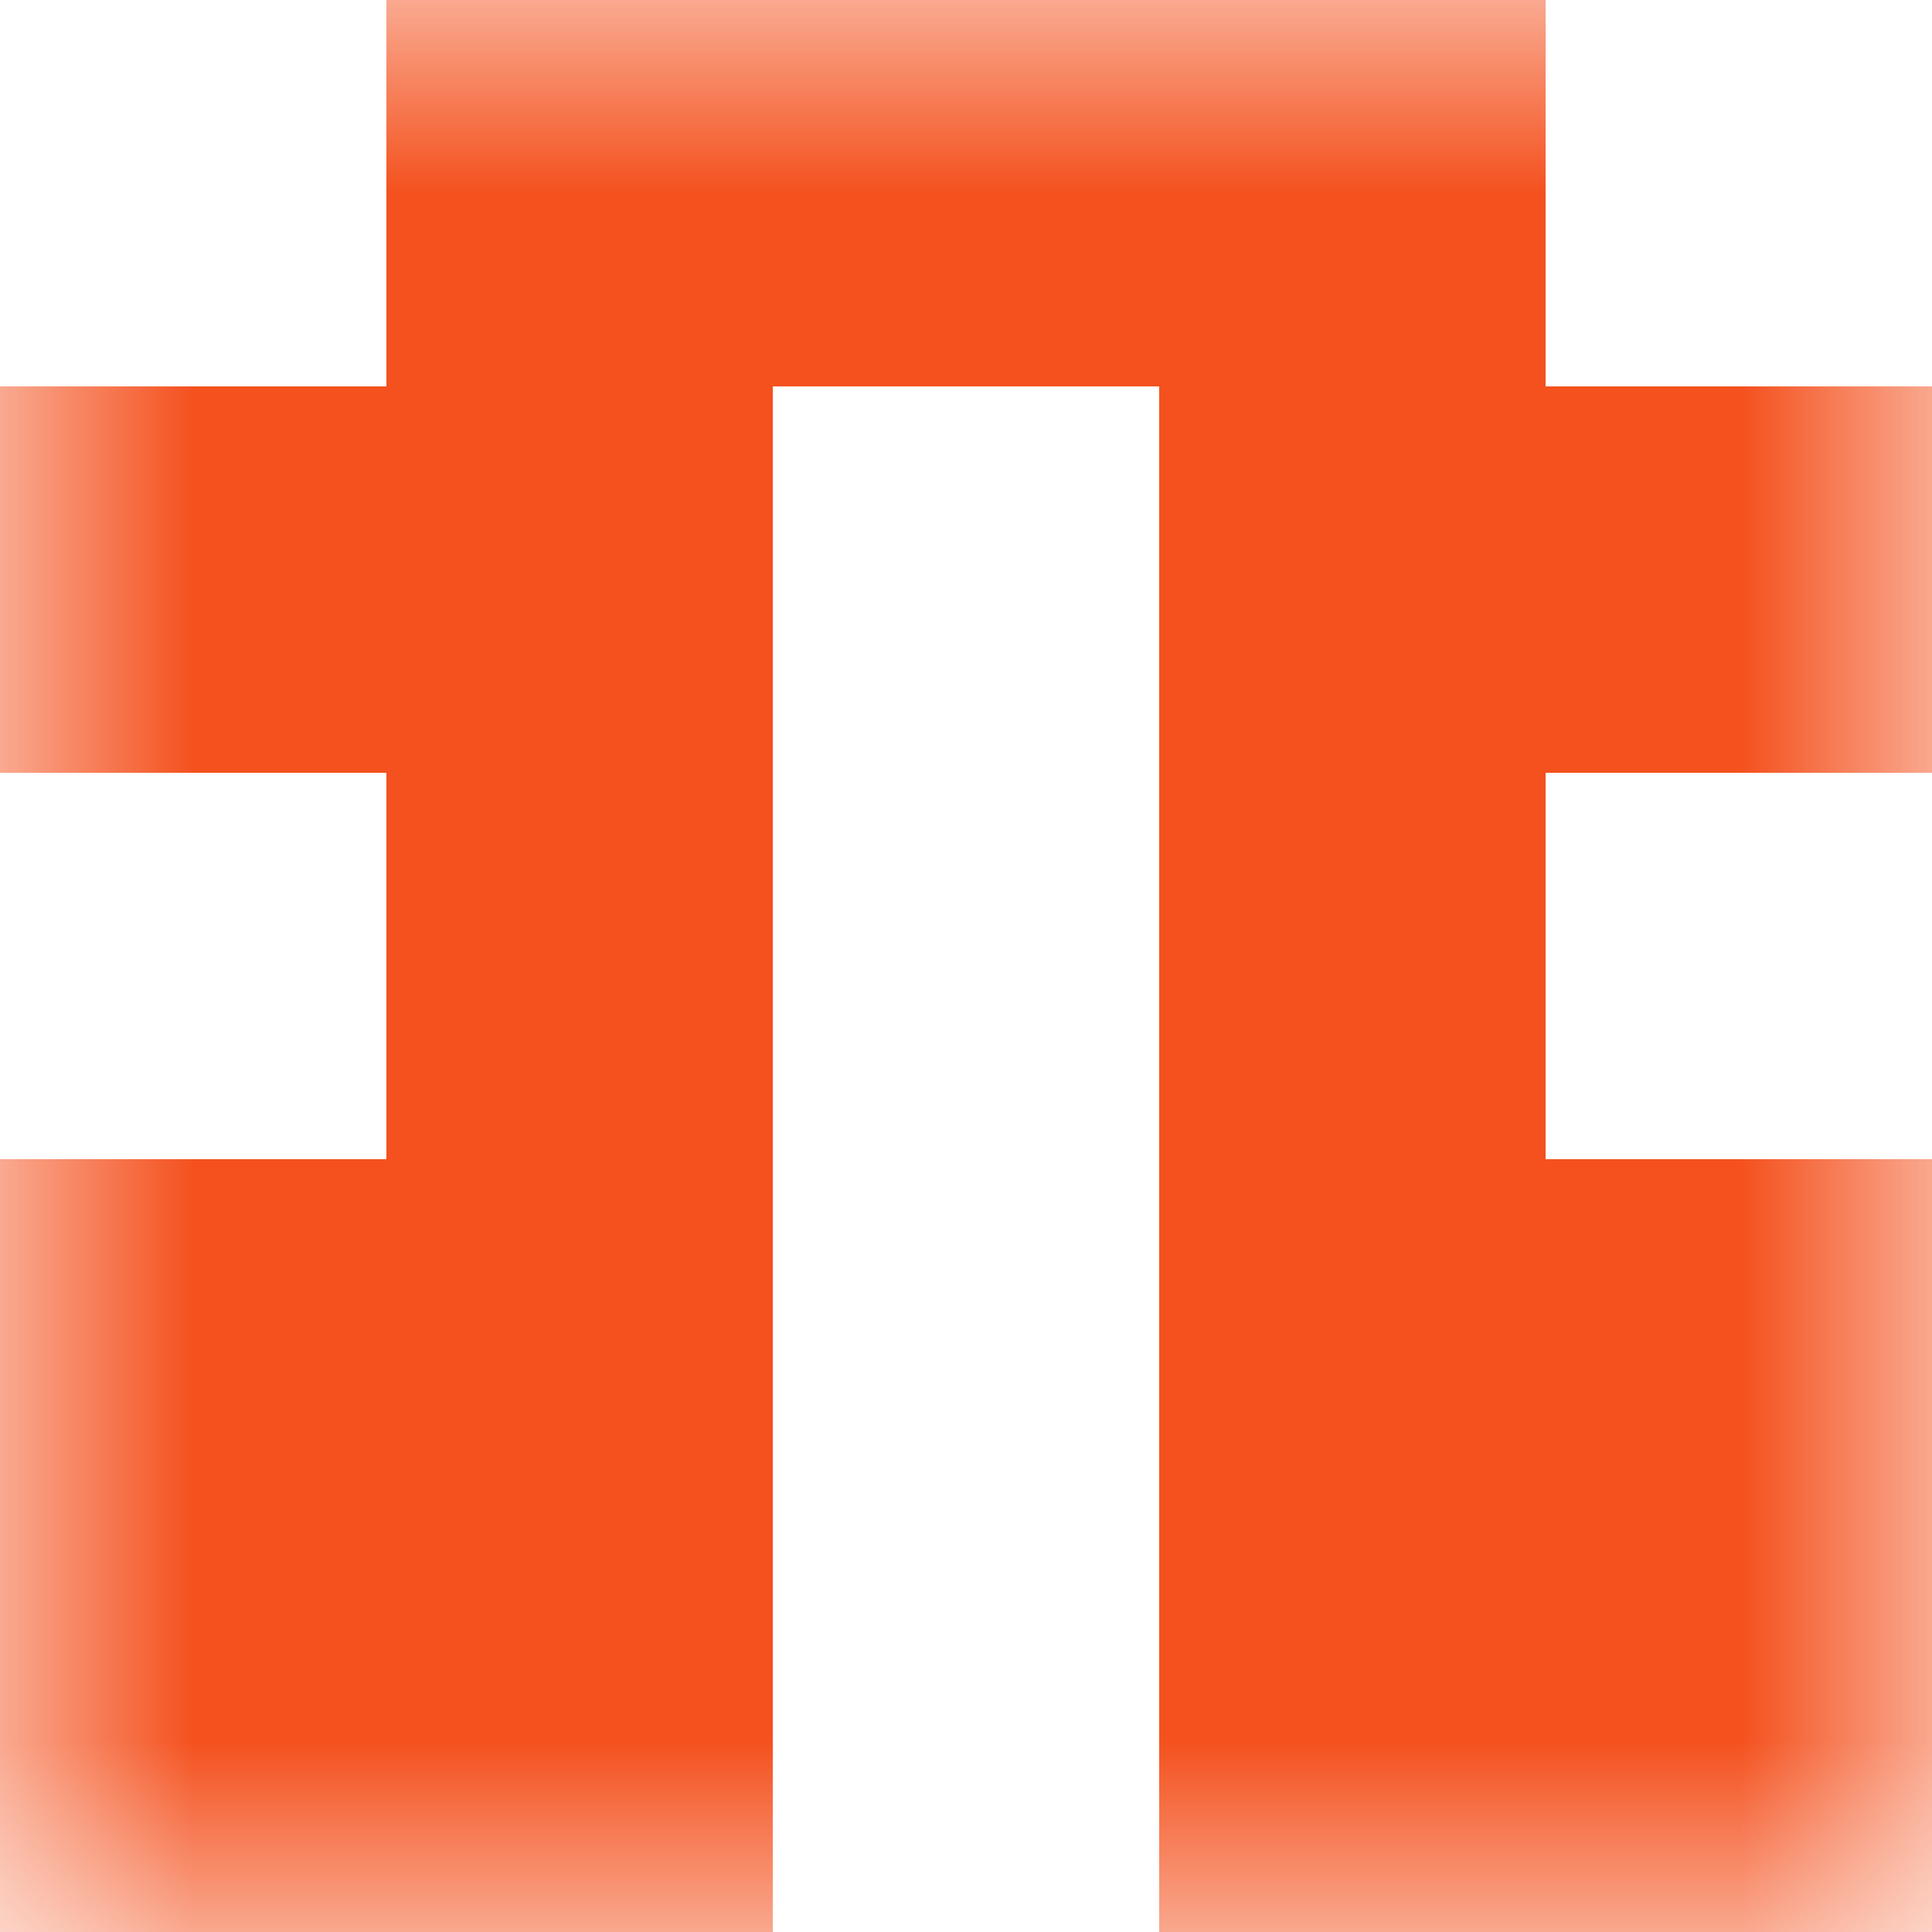 <svg xmlns="http://www.w3.org/2000/svg" viewBox="0 0 5 5" fill="none" shape-rendering="crispEdges"><mask id="viewboxMask"><rect width="5" height="5" rx="0" ry="0" x="0" y="0" fill="#fff" /></mask><g mask="url(#viewboxMask)"><path fill="#f4511e" d="M1 0h3v1H1z"/><path d="M2 1H0v1h2V1ZM5 1H3v1h2V1Z" fill="#f4511e"/><path d="M2 2H1v1h1V2ZM4 2H3v1h1V2Z" fill="#f4511e"/><path d="M2 3H0v1h2V3ZM5 3H3v1h2V3Z" fill="#f4511e"/><path d="M2 4H0v1h2V4ZM5 4H3v1h2V4Z" fill="#f4511e"/></g></svg>